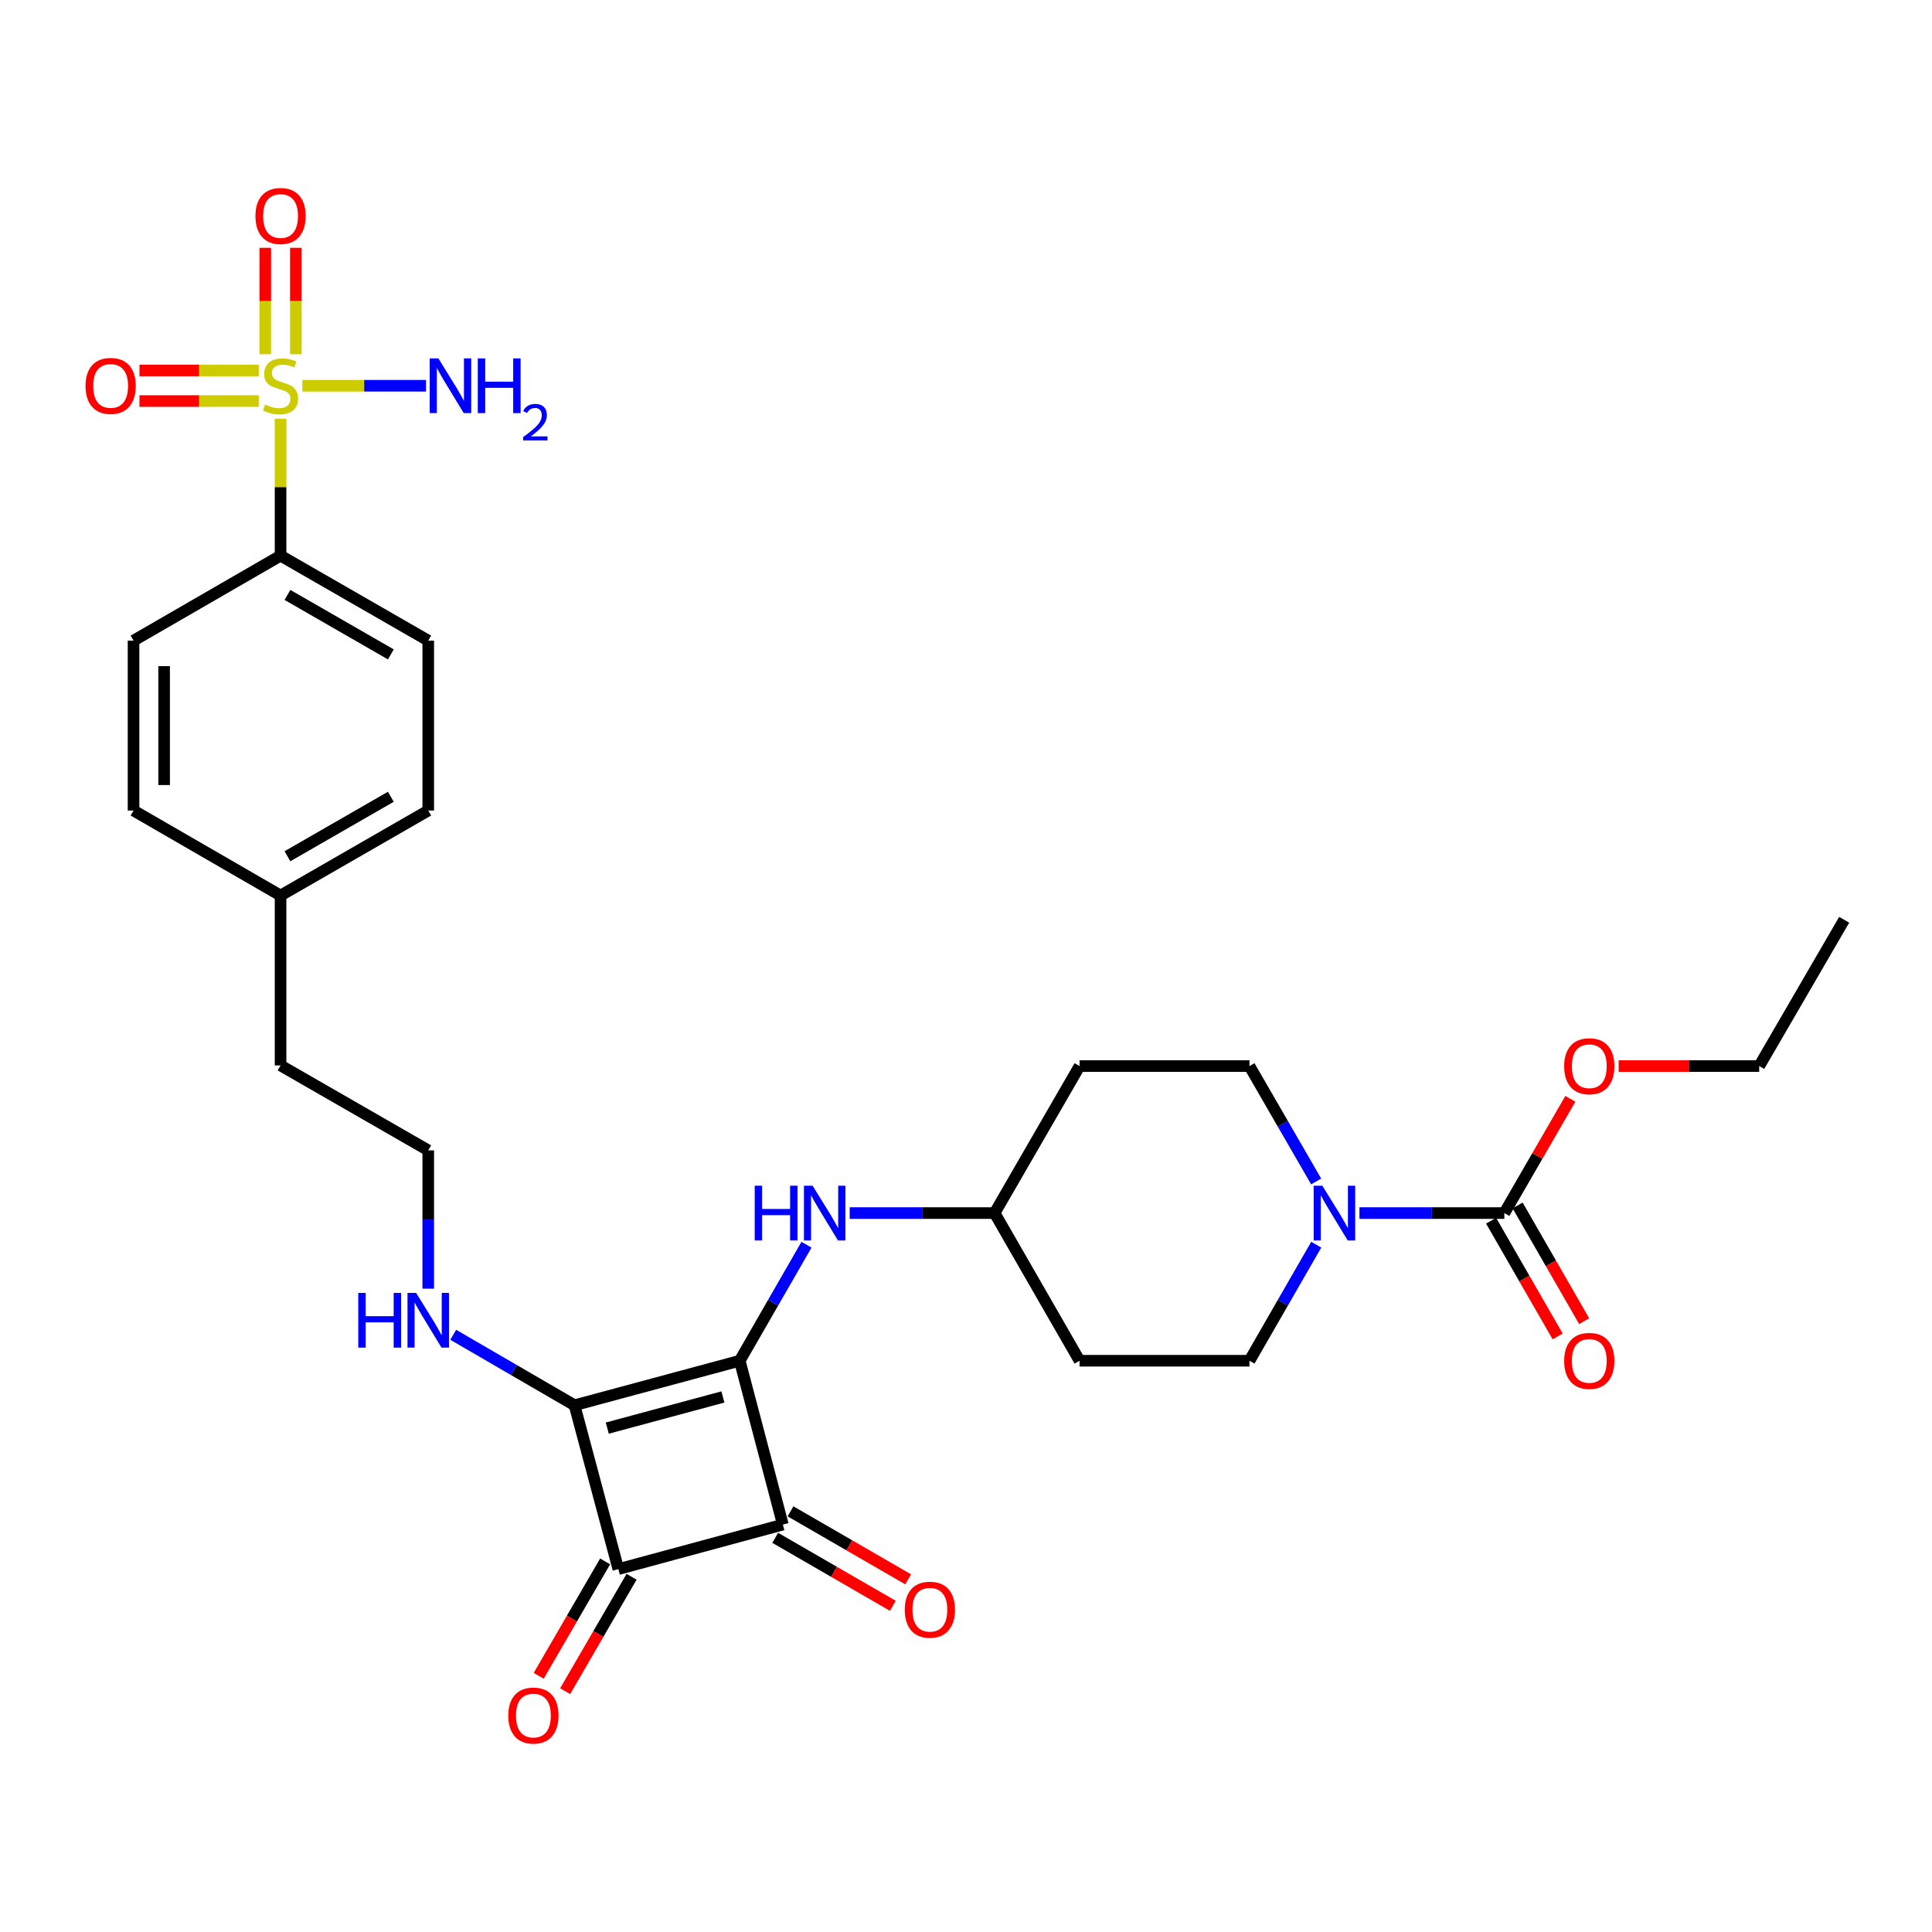<?xml version='1.0' encoding='iso-8859-1'?>
<svg version='1.1' baseProfile='full'
              xmlns='http://www.w3.org/2000/svg'
                      xmlns:rdkit='http://www.rdkit.org/xml'
                      xmlns:xlink='http://www.w3.org/1999/xlink'
                  xml:space='preserve'
width='1000px' height='1000px' viewBox='0 0 1000 1000'>
<!-- END OF HEADER -->
<rect style='opacity:1.0;fill:#FFFFFF;stroke:none' width='1000' height='1000' x='0' y='0'> </rect>
<path class='bond-0' d='M 382.881,704.318 L 297.379,727.356' style='fill:none;fill-rule:evenodd;stroke:#000000;stroke-width:6px;stroke-linecap:butt;stroke-linejoin:miter;stroke-opacity:1' />
<path class='bond-0' d='M 374.175,723.062 L 314.324,739.189' style='fill:none;fill-rule:evenodd;stroke:#000000;stroke-width:6px;stroke-linecap:butt;stroke-linejoin:miter;stroke-opacity:1' />
<path class='bond-1' d='M 382.881,704.318 L 405.206,789.125' style='fill:none;fill-rule:evenodd;stroke:#000000;stroke-width:6px;stroke-linecap:butt;stroke-linejoin:miter;stroke-opacity:1' />
<path class='bond-6' d='M 382.881,704.318 L 400.163,674.284' style='fill:none;fill-rule:evenodd;stroke:#000000;stroke-width:6px;stroke-linecap:butt;stroke-linejoin:miter;stroke-opacity:1' />
<path class='bond-6' d='M 400.163,674.284 L 417.446,644.25' style='fill:none;fill-rule:evenodd;stroke:#0000FF;stroke-width:6px;stroke-linecap:butt;stroke-linejoin:miter;stroke-opacity:1' />
<path class='bond-12' d='M 297.379,727.356 L 265.984,709.12' style='fill:none;fill-rule:evenodd;stroke:#000000;stroke-width:6px;stroke-linecap:butt;stroke-linejoin:miter;stroke-opacity:1' />
<path class='bond-12' d='M 265.984,709.12 L 234.588,690.883' style='fill:none;fill-rule:evenodd;stroke:#0000FF;stroke-width:6px;stroke-linecap:butt;stroke-linejoin:miter;stroke-opacity:1' />
<path class='bond-30' d='M 297.379,727.356 L 320.056,812.163' style='fill:none;fill-rule:evenodd;stroke:#000000;stroke-width:6px;stroke-linecap:butt;stroke-linejoin:miter;stroke-opacity:1' />
<path class='bond-2' d='M 405.206,789.125 L 320.056,812.163' style='fill:none;fill-rule:evenodd;stroke:#000000;stroke-width:6px;stroke-linecap:butt;stroke-linejoin:miter;stroke-opacity:1' />
<path class='bond-10' d='M 401.245,795.979 L 431.696,813.575' style='fill:none;fill-rule:evenodd;stroke:#000000;stroke-width:6px;stroke-linecap:butt;stroke-linejoin:miter;stroke-opacity:1' />
<path class='bond-10' d='M 431.696,813.575 L 462.146,831.171' style='fill:none;fill-rule:evenodd;stroke:#FF0000;stroke-width:6px;stroke-linecap:butt;stroke-linejoin:miter;stroke-opacity:1' />
<path class='bond-10' d='M 409.167,782.27 L 439.618,799.866' style='fill:none;fill-rule:evenodd;stroke:#000000;stroke-width:6px;stroke-linecap:butt;stroke-linejoin:miter;stroke-opacity:1' />
<path class='bond-10' d='M 439.618,799.866 L 470.068,817.462' style='fill:none;fill-rule:evenodd;stroke:#FF0000;stroke-width:6px;stroke-linecap:butt;stroke-linejoin:miter;stroke-opacity:1' />
<path class='bond-11' d='M 313.21,808.187 L 296.02,837.793' style='fill:none;fill-rule:evenodd;stroke:#000000;stroke-width:6px;stroke-linecap:butt;stroke-linejoin:miter;stroke-opacity:1' />
<path class='bond-11' d='M 296.02,837.793 L 278.831,867.398' style='fill:none;fill-rule:evenodd;stroke:#FF0000;stroke-width:6px;stroke-linecap:butt;stroke-linejoin:miter;stroke-opacity:1' />
<path class='bond-11' d='M 326.903,816.138 L 309.713,845.743' style='fill:none;fill-rule:evenodd;stroke:#000000;stroke-width:6px;stroke-linecap:butt;stroke-linejoin:miter;stroke-opacity:1' />
<path class='bond-11' d='M 309.713,845.743 L 292.524,875.349' style='fill:none;fill-rule:evenodd;stroke:#FF0000;stroke-width:6px;stroke-linecap:butt;stroke-linejoin:miter;stroke-opacity:1' />
<path class='bond-3' d='M 145.218,216.743 L 145.218,252.177' style='fill:none;fill-rule:evenodd;stroke:#CCCC00;stroke-width:6px;stroke-linecap:butt;stroke-linejoin:miter;stroke-opacity:1' />
<path class='bond-3' d='M 145.218,252.177 L 145.218,287.612' style='fill:none;fill-rule:evenodd;stroke:#000000;stroke-width:6px;stroke-linecap:butt;stroke-linejoin:miter;stroke-opacity:1' />
<path class='bond-8' d='M 153.135,183.346 L 153.135,155.807' style='fill:none;fill-rule:evenodd;stroke:#CCCC00;stroke-width:6px;stroke-linecap:butt;stroke-linejoin:miter;stroke-opacity:1' />
<path class='bond-8' d='M 153.135,155.807 L 153.135,128.268' style='fill:none;fill-rule:evenodd;stroke:#FF0000;stroke-width:6px;stroke-linecap:butt;stroke-linejoin:miter;stroke-opacity:1' />
<path class='bond-8' d='M 137.301,183.346 L 137.301,155.807' style='fill:none;fill-rule:evenodd;stroke:#CCCC00;stroke-width:6px;stroke-linecap:butt;stroke-linejoin:miter;stroke-opacity:1' />
<path class='bond-8' d='M 137.301,155.807 L 137.301,128.268' style='fill:none;fill-rule:evenodd;stroke:#FF0000;stroke-width:6px;stroke-linecap:butt;stroke-linejoin:miter;stroke-opacity:1' />
<path class='bond-9' d='M 133.939,191.748 L 103.063,191.748' style='fill:none;fill-rule:evenodd;stroke:#CCCC00;stroke-width:6px;stroke-linecap:butt;stroke-linejoin:miter;stroke-opacity:1' />
<path class='bond-9' d='M 103.063,191.748 L 72.188,191.748' style='fill:none;fill-rule:evenodd;stroke:#FF0000;stroke-width:6px;stroke-linecap:butt;stroke-linejoin:miter;stroke-opacity:1' />
<path class='bond-9' d='M 133.939,207.581 L 103.063,207.581' style='fill:none;fill-rule:evenodd;stroke:#CCCC00;stroke-width:6px;stroke-linecap:butt;stroke-linejoin:miter;stroke-opacity:1' />
<path class='bond-9' d='M 103.063,207.581 L 72.188,207.581' style='fill:none;fill-rule:evenodd;stroke:#FF0000;stroke-width:6px;stroke-linecap:butt;stroke-linejoin:miter;stroke-opacity:1' />
<path class='bond-13' d='M 156.496,199.665 L 188.502,199.665' style='fill:none;fill-rule:evenodd;stroke:#CCCC00;stroke-width:6px;stroke-linecap:butt;stroke-linejoin:miter;stroke-opacity:1' />
<path class='bond-13' d='M 188.502,199.665 L 220.508,199.665' style='fill:none;fill-rule:evenodd;stroke:#0000FF;stroke-width:6px;stroke-linecap:butt;stroke-linejoin:miter;stroke-opacity:1' />
<path class='bond-4' d='M 681.287,644.25 L 664.005,674.284' style='fill:none;fill-rule:evenodd;stroke:#0000FF;stroke-width:6px;stroke-linecap:butt;stroke-linejoin:miter;stroke-opacity:1' />
<path class='bond-4' d='M 664.005,674.284 L 646.722,704.318' style='fill:none;fill-rule:evenodd;stroke:#000000;stroke-width:6px;stroke-linecap:butt;stroke-linejoin:miter;stroke-opacity:1' />
<path class='bond-5' d='M 703.643,627.885 L 741.147,627.885' style='fill:none;fill-rule:evenodd;stroke:#0000FF;stroke-width:6px;stroke-linecap:butt;stroke-linejoin:miter;stroke-opacity:1' />
<path class='bond-5' d='M 741.147,627.885 L 778.651,627.885' style='fill:none;fill-rule:evenodd;stroke:#000000;stroke-width:6px;stroke-linecap:butt;stroke-linejoin:miter;stroke-opacity:1' />
<path class='bond-31' d='M 681.249,611.528 L 663.986,581.662' style='fill:none;fill-rule:evenodd;stroke:#0000FF;stroke-width:6px;stroke-linecap:butt;stroke-linejoin:miter;stroke-opacity:1' />
<path class='bond-31' d='M 663.986,581.662 L 646.722,551.796' style='fill:none;fill-rule:evenodd;stroke:#000000;stroke-width:6px;stroke-linecap:butt;stroke-linejoin:miter;stroke-opacity:1' />
<path class='bond-16' d='M 771.789,631.833 L 789.019,661.787' style='fill:none;fill-rule:evenodd;stroke:#000000;stroke-width:6px;stroke-linecap:butt;stroke-linejoin:miter;stroke-opacity:1' />
<path class='bond-16' d='M 789.019,661.787 L 806.249,691.741' style='fill:none;fill-rule:evenodd;stroke:#FF0000;stroke-width:6px;stroke-linecap:butt;stroke-linejoin:miter;stroke-opacity:1' />
<path class='bond-16' d='M 785.514,623.938 L 802.744,653.892' style='fill:none;fill-rule:evenodd;stroke:#000000;stroke-width:6px;stroke-linecap:butt;stroke-linejoin:miter;stroke-opacity:1' />
<path class='bond-16' d='M 802.744,653.892 L 819.974,683.846' style='fill:none;fill-rule:evenodd;stroke:#FF0000;stroke-width:6px;stroke-linecap:butt;stroke-linejoin:miter;stroke-opacity:1' />
<path class='bond-22' d='M 778.651,627.885 L 795.735,598.319' style='fill:none;fill-rule:evenodd;stroke:#000000;stroke-width:6px;stroke-linecap:butt;stroke-linejoin:miter;stroke-opacity:1' />
<path class='bond-22' d='M 795.735,598.319 L 812.818,568.753' style='fill:none;fill-rule:evenodd;stroke:#FF0000;stroke-width:6px;stroke-linecap:butt;stroke-linejoin:miter;stroke-opacity:1' />
<path class='bond-17' d='M 439.802,627.885 L 477.306,627.885' style='fill:none;fill-rule:evenodd;stroke:#0000FF;stroke-width:6px;stroke-linecap:butt;stroke-linejoin:miter;stroke-opacity:1' />
<path class='bond-17' d='M 477.306,627.885 L 514.81,627.885' style='fill:none;fill-rule:evenodd;stroke:#000000;stroke-width:6px;stroke-linecap:butt;stroke-linejoin:miter;stroke-opacity:1' />
<path class='bond-7' d='M 145.218,287.612 L 221.659,331.585' style='fill:none;fill-rule:evenodd;stroke:#000000;stroke-width:6px;stroke-linecap:butt;stroke-linejoin:miter;stroke-opacity:1' />
<path class='bond-7' d='M 148.789,307.932 L 202.298,338.714' style='fill:none;fill-rule:evenodd;stroke:#000000;stroke-width:6px;stroke-linecap:butt;stroke-linejoin:miter;stroke-opacity:1' />
<path class='bond-32' d='M 145.218,287.612 L 69.12,331.585' style='fill:none;fill-rule:evenodd;stroke:#000000;stroke-width:6px;stroke-linecap:butt;stroke-linejoin:miter;stroke-opacity:1' />
<path class='bond-26' d='M 221.659,667.015 L 221.659,631.221' style='fill:none;fill-rule:evenodd;stroke:#0000FF;stroke-width:6px;stroke-linecap:butt;stroke-linejoin:miter;stroke-opacity:1' />
<path class='bond-26' d='M 221.659,631.221 L 221.659,595.426' style='fill:none;fill-rule:evenodd;stroke:#000000;stroke-width:6px;stroke-linecap:butt;stroke-linejoin:miter;stroke-opacity:1' />
<path class='bond-14' d='M 646.722,704.318 L 558.775,704.318' style='fill:none;fill-rule:evenodd;stroke:#000000;stroke-width:6px;stroke-linecap:butt;stroke-linejoin:miter;stroke-opacity:1' />
<path class='bond-15' d='M 646.722,551.796 L 558.775,551.796' style='fill:none;fill-rule:evenodd;stroke:#000000;stroke-width:6px;stroke-linecap:butt;stroke-linejoin:miter;stroke-opacity:1' />
<path class='bond-18' d='M 514.81,627.885 L 558.775,551.796' style='fill:none;fill-rule:evenodd;stroke:#000000;stroke-width:6px;stroke-linecap:butt;stroke-linejoin:miter;stroke-opacity:1' />
<path class='bond-19' d='M 514.81,627.885 L 558.775,704.318' style='fill:none;fill-rule:evenodd;stroke:#000000;stroke-width:6px;stroke-linecap:butt;stroke-linejoin:miter;stroke-opacity:1' />
<path class='bond-20' d='M 69.12,331.585 L 69.12,419.532' style='fill:none;fill-rule:evenodd;stroke:#000000;stroke-width:6px;stroke-linecap:butt;stroke-linejoin:miter;stroke-opacity:1' />
<path class='bond-20' d='M 84.953,344.777 L 84.953,406.34' style='fill:none;fill-rule:evenodd;stroke:#000000;stroke-width:6px;stroke-linecap:butt;stroke-linejoin:miter;stroke-opacity:1' />
<path class='bond-21' d='M 221.659,331.585 L 221.659,419.532' style='fill:none;fill-rule:evenodd;stroke:#000000;stroke-width:6px;stroke-linecap:butt;stroke-linejoin:miter;stroke-opacity:1' />
<path class='bond-28' d='M 837.815,551.796 L 874.189,551.796' style='fill:none;fill-rule:evenodd;stroke:#FF0000;stroke-width:6px;stroke-linecap:butt;stroke-linejoin:miter;stroke-opacity:1' />
<path class='bond-28' d='M 874.189,551.796 L 910.563,551.796' style='fill:none;fill-rule:evenodd;stroke:#000000;stroke-width:6px;stroke-linecap:butt;stroke-linejoin:miter;stroke-opacity:1' />
<path class='bond-23' d='M 69.12,419.532 L 145.218,463.515' style='fill:none;fill-rule:evenodd;stroke:#000000;stroke-width:6px;stroke-linecap:butt;stroke-linejoin:miter;stroke-opacity:1' />
<path class='bond-24' d='M 221.659,419.532 L 145.218,463.515' style='fill:none;fill-rule:evenodd;stroke:#000000;stroke-width:6px;stroke-linecap:butt;stroke-linejoin:miter;stroke-opacity:1' />
<path class='bond-24' d='M 202.296,412.406 L 148.788,443.193' style='fill:none;fill-rule:evenodd;stroke:#000000;stroke-width:6px;stroke-linecap:butt;stroke-linejoin:miter;stroke-opacity:1' />
<path class='bond-25' d='M 145.218,463.515 L 145.218,551.462' style='fill:none;fill-rule:evenodd;stroke:#000000;stroke-width:6px;stroke-linecap:butt;stroke-linejoin:miter;stroke-opacity:1' />
<path class='bond-27' d='M 221.659,595.426 L 145.218,551.462' style='fill:none;fill-rule:evenodd;stroke:#000000;stroke-width:6px;stroke-linecap:butt;stroke-linejoin:miter;stroke-opacity:1' />
<path class='bond-29' d='M 910.563,551.796 L 954.545,476.076' style='fill:none;fill-rule:evenodd;stroke:#000000;stroke-width:6px;stroke-linecap:butt;stroke-linejoin:miter;stroke-opacity:1' />
<path  class='atom-4' d='M 137.218 209.385
Q 137.538 209.505, 138.858 210.065
Q 140.178 210.625, 141.618 210.985
Q 143.098 211.305, 144.538 211.305
Q 147.218 211.305, 148.778 210.025
Q 150.338 208.705, 150.338 206.425
Q 150.338 204.865, 149.538 203.905
Q 148.778 202.945, 147.578 202.425
Q 146.378 201.905, 144.378 201.305
Q 141.858 200.545, 140.338 199.825
Q 138.858 199.105, 137.778 197.585
Q 136.738 196.065, 136.738 193.505
Q 136.738 189.945, 139.138 187.745
Q 141.578 185.545, 146.378 185.545
Q 149.658 185.545, 153.378 187.105
L 152.458 190.185
Q 149.058 188.785, 146.498 188.785
Q 143.738 188.785, 142.218 189.945
Q 140.698 191.065, 140.738 193.025
Q 140.738 194.545, 141.498 195.465
Q 142.298 196.385, 143.418 196.905
Q 144.578 197.425, 146.498 198.025
Q 149.058 198.825, 150.578 199.625
Q 152.098 200.425, 153.178 202.065
Q 154.298 203.665, 154.298 206.425
Q 154.298 210.345, 151.658 212.465
Q 149.058 214.545, 144.698 214.545
Q 142.178 214.545, 140.258 213.985
Q 138.378 213.465, 136.138 212.545
L 137.218 209.385
' fill='#CCCC00'/>
<path  class='atom-5' d='M 684.444 613.725
L 693.724 628.725
Q 694.644 630.205, 696.124 632.885
Q 697.604 635.565, 697.684 635.725
L 697.684 613.725
L 701.444 613.725
L 701.444 642.045
L 697.564 642.045
L 687.604 625.645
Q 686.444 623.725, 685.204 621.525
Q 684.004 619.325, 683.644 618.645
L 683.644 642.045
L 679.964 642.045
L 679.964 613.725
L 684.444 613.725
' fill='#0000FF'/>
<path  class='atom-7' d='M 390.643 613.725
L 394.483 613.725
L 394.483 625.765
L 408.963 625.765
L 408.963 613.725
L 412.803 613.725
L 412.803 642.045
L 408.963 642.045
L 408.963 628.965
L 394.483 628.965
L 394.483 642.045
L 390.643 642.045
L 390.643 613.725
' fill='#0000FF'/>
<path  class='atom-7' d='M 420.603 613.725
L 429.883 628.725
Q 430.803 630.205, 432.283 632.885
Q 433.763 635.565, 433.843 635.725
L 433.843 613.725
L 437.603 613.725
L 437.603 642.045
L 433.723 642.045
L 423.763 625.645
Q 422.603 623.725, 421.363 621.525
Q 420.163 619.325, 419.803 618.645
L 419.803 642.045
L 416.123 642.045
L 416.123 613.725
L 420.603 613.725
' fill='#0000FF'/>
<path  class='atom-9' d='M 132.218 111.798
Q 132.218 104.998, 135.578 101.198
Q 138.938 97.398, 145.218 97.398
Q 151.498 97.398, 154.858 101.198
Q 158.218 104.998, 158.218 111.798
Q 158.218 118.678, 154.818 122.598
Q 151.418 126.478, 145.218 126.478
Q 138.978 126.478, 135.578 122.598
Q 132.218 118.718, 132.218 111.798
M 145.218 123.278
Q 149.538 123.278, 151.858 120.398
Q 154.218 117.478, 154.218 111.798
Q 154.218 106.238, 151.858 103.438
Q 149.538 100.598, 145.218 100.598
Q 140.898 100.598, 138.538 103.398
Q 136.218 106.198, 136.218 111.798
Q 136.218 117.518, 138.538 120.398
Q 140.898 123.278, 145.218 123.278
' fill='#FF0000'/>
<path  class='atom-10' d='M 44.271 199.745
Q 44.271 192.945, 47.631 189.145
Q 50.991 185.345, 57.271 185.345
Q 63.551 185.345, 66.911 189.145
Q 70.271 192.945, 70.271 199.745
Q 70.271 206.625, 66.871 210.545
Q 63.471 214.425, 57.271 214.425
Q 51.031 214.425, 47.631 210.545
Q 44.271 206.665, 44.271 199.745
M 57.271 211.225
Q 61.591 211.225, 63.911 208.345
Q 66.271 205.425, 66.271 199.745
Q 66.271 194.185, 63.911 191.385
Q 61.591 188.545, 57.271 188.545
Q 52.951 188.545, 50.591 191.345
Q 48.271 194.145, 48.271 199.745
Q 48.271 205.465, 50.591 208.345
Q 52.951 211.225, 57.271 211.225
' fill='#FF0000'/>
<path  class='atom-11' d='M 468.304 833.178
Q 468.304 826.378, 471.664 822.578
Q 475.024 818.778, 481.304 818.778
Q 487.584 818.778, 490.944 822.578
Q 494.304 826.378, 494.304 833.178
Q 494.304 840.058, 490.904 843.978
Q 487.504 847.858, 481.304 847.858
Q 475.064 847.858, 471.664 843.978
Q 468.304 840.098, 468.304 833.178
M 481.304 844.658
Q 485.624 844.658, 487.944 841.778
Q 490.304 838.858, 490.304 833.178
Q 490.304 827.618, 487.944 824.818
Q 485.624 821.978, 481.304 821.978
Q 476.984 821.978, 474.624 824.778
Q 472.304 827.578, 472.304 833.178
Q 472.304 838.898, 474.624 841.778
Q 476.984 844.658, 481.304 844.658
' fill='#FF0000'/>
<path  class='atom-12' d='M 263.092 887.963
Q 263.092 881.163, 266.452 877.363
Q 269.812 873.563, 276.092 873.563
Q 282.372 873.563, 285.732 877.363
Q 289.092 881.163, 289.092 887.963
Q 289.092 894.843, 285.692 898.763
Q 282.292 902.643, 276.092 902.643
Q 269.852 902.643, 266.452 898.763
Q 263.092 894.883, 263.092 887.963
M 276.092 899.443
Q 280.412 899.443, 282.732 896.563
Q 285.092 893.643, 285.092 887.963
Q 285.092 882.403, 282.732 879.603
Q 280.412 876.763, 276.092 876.763
Q 271.772 876.763, 269.412 879.563
Q 267.092 882.363, 267.092 887.963
Q 267.092 893.683, 269.412 896.563
Q 271.772 899.443, 276.092 899.443
' fill='#FF0000'/>
<path  class='atom-13' d='M 185.439 669.213
L 189.279 669.213
L 189.279 681.253
L 203.759 681.253
L 203.759 669.213
L 207.599 669.213
L 207.599 697.533
L 203.759 697.533
L 203.759 684.453
L 189.279 684.453
L 189.279 697.533
L 185.439 697.533
L 185.439 669.213
' fill='#0000FF'/>
<path  class='atom-13' d='M 215.399 669.213
L 224.679 684.213
Q 225.599 685.693, 227.079 688.373
Q 228.559 691.053, 228.639 691.213
L 228.639 669.213
L 232.399 669.213
L 232.399 697.533
L 228.519 697.533
L 218.559 681.133
Q 217.399 679.213, 216.159 677.013
Q 214.959 674.813, 214.599 674.133
L 214.599 697.533
L 210.919 697.533
L 210.919 669.213
L 215.399 669.213
' fill='#0000FF'/>
<path  class='atom-14' d='M 226.905 185.505
L 236.185 200.505
Q 237.105 201.985, 238.585 204.665
Q 240.065 207.345, 240.145 207.505
L 240.145 185.505
L 243.905 185.505
L 243.905 213.825
L 240.025 213.825
L 230.065 197.425
Q 228.905 195.505, 227.665 193.305
Q 226.465 191.105, 226.105 190.425
L 226.105 213.825
L 222.425 213.825
L 222.425 185.505
L 226.905 185.505
' fill='#0000FF'/>
<path  class='atom-14' d='M 247.305 185.505
L 251.145 185.505
L 251.145 197.545
L 265.625 197.545
L 265.625 185.505
L 269.465 185.505
L 269.465 213.825
L 265.625 213.825
L 265.625 200.745
L 251.145 200.745
L 251.145 213.825
L 247.305 213.825
L 247.305 185.505
' fill='#0000FF'/>
<path  class='atom-14' d='M 270.838 212.831
Q 271.524 211.062, 273.161 210.085
Q 274.798 209.082, 277.068 209.082
Q 279.893 209.082, 281.477 210.613
Q 283.061 212.145, 283.061 214.864
Q 283.061 217.636, 281.002 220.223
Q 278.969 222.81, 274.745 225.873
L 283.378 225.873
L 283.378 227.985
L 270.785 227.985
L 270.785 226.216
Q 274.27 223.734, 276.329 221.886
Q 278.414 220.038, 279.418 218.375
Q 280.421 216.712, 280.421 214.996
Q 280.421 213.201, 279.523 212.197
Q 278.626 211.194, 277.068 211.194
Q 275.563 211.194, 274.56 211.801
Q 273.557 212.409, 272.844 213.755
L 270.838 212.831
' fill='#0000FF'/>
<path  class='atom-17' d='M 809.616 704.398
Q 809.616 697.598, 812.976 693.798
Q 816.336 689.998, 822.616 689.998
Q 828.896 689.998, 832.256 693.798
Q 835.616 697.598, 835.616 704.398
Q 835.616 711.278, 832.216 715.198
Q 828.816 719.078, 822.616 719.078
Q 816.376 719.078, 812.976 715.198
Q 809.616 711.318, 809.616 704.398
M 822.616 715.878
Q 826.936 715.878, 829.256 712.998
Q 831.616 710.078, 831.616 704.398
Q 831.616 698.838, 829.256 696.038
Q 826.936 693.198, 822.616 693.198
Q 818.296 693.198, 815.936 695.998
Q 813.616 698.798, 813.616 704.398
Q 813.616 710.118, 815.936 712.998
Q 818.296 715.878, 822.616 715.878
' fill='#FF0000'/>
<path  class='atom-23' d='M 809.616 551.876
Q 809.616 545.076, 812.976 541.276
Q 816.336 537.476, 822.616 537.476
Q 828.896 537.476, 832.256 541.276
Q 835.616 545.076, 835.616 551.876
Q 835.616 558.756, 832.216 562.676
Q 828.816 566.556, 822.616 566.556
Q 816.376 566.556, 812.976 562.676
Q 809.616 558.796, 809.616 551.876
M 822.616 563.356
Q 826.936 563.356, 829.256 560.476
Q 831.616 557.556, 831.616 551.876
Q 831.616 546.316, 829.256 543.516
Q 826.936 540.676, 822.616 540.676
Q 818.296 540.676, 815.936 543.476
Q 813.616 546.276, 813.616 551.876
Q 813.616 557.596, 815.936 560.476
Q 818.296 563.356, 822.616 563.356
' fill='#FF0000'/>
</svg>
